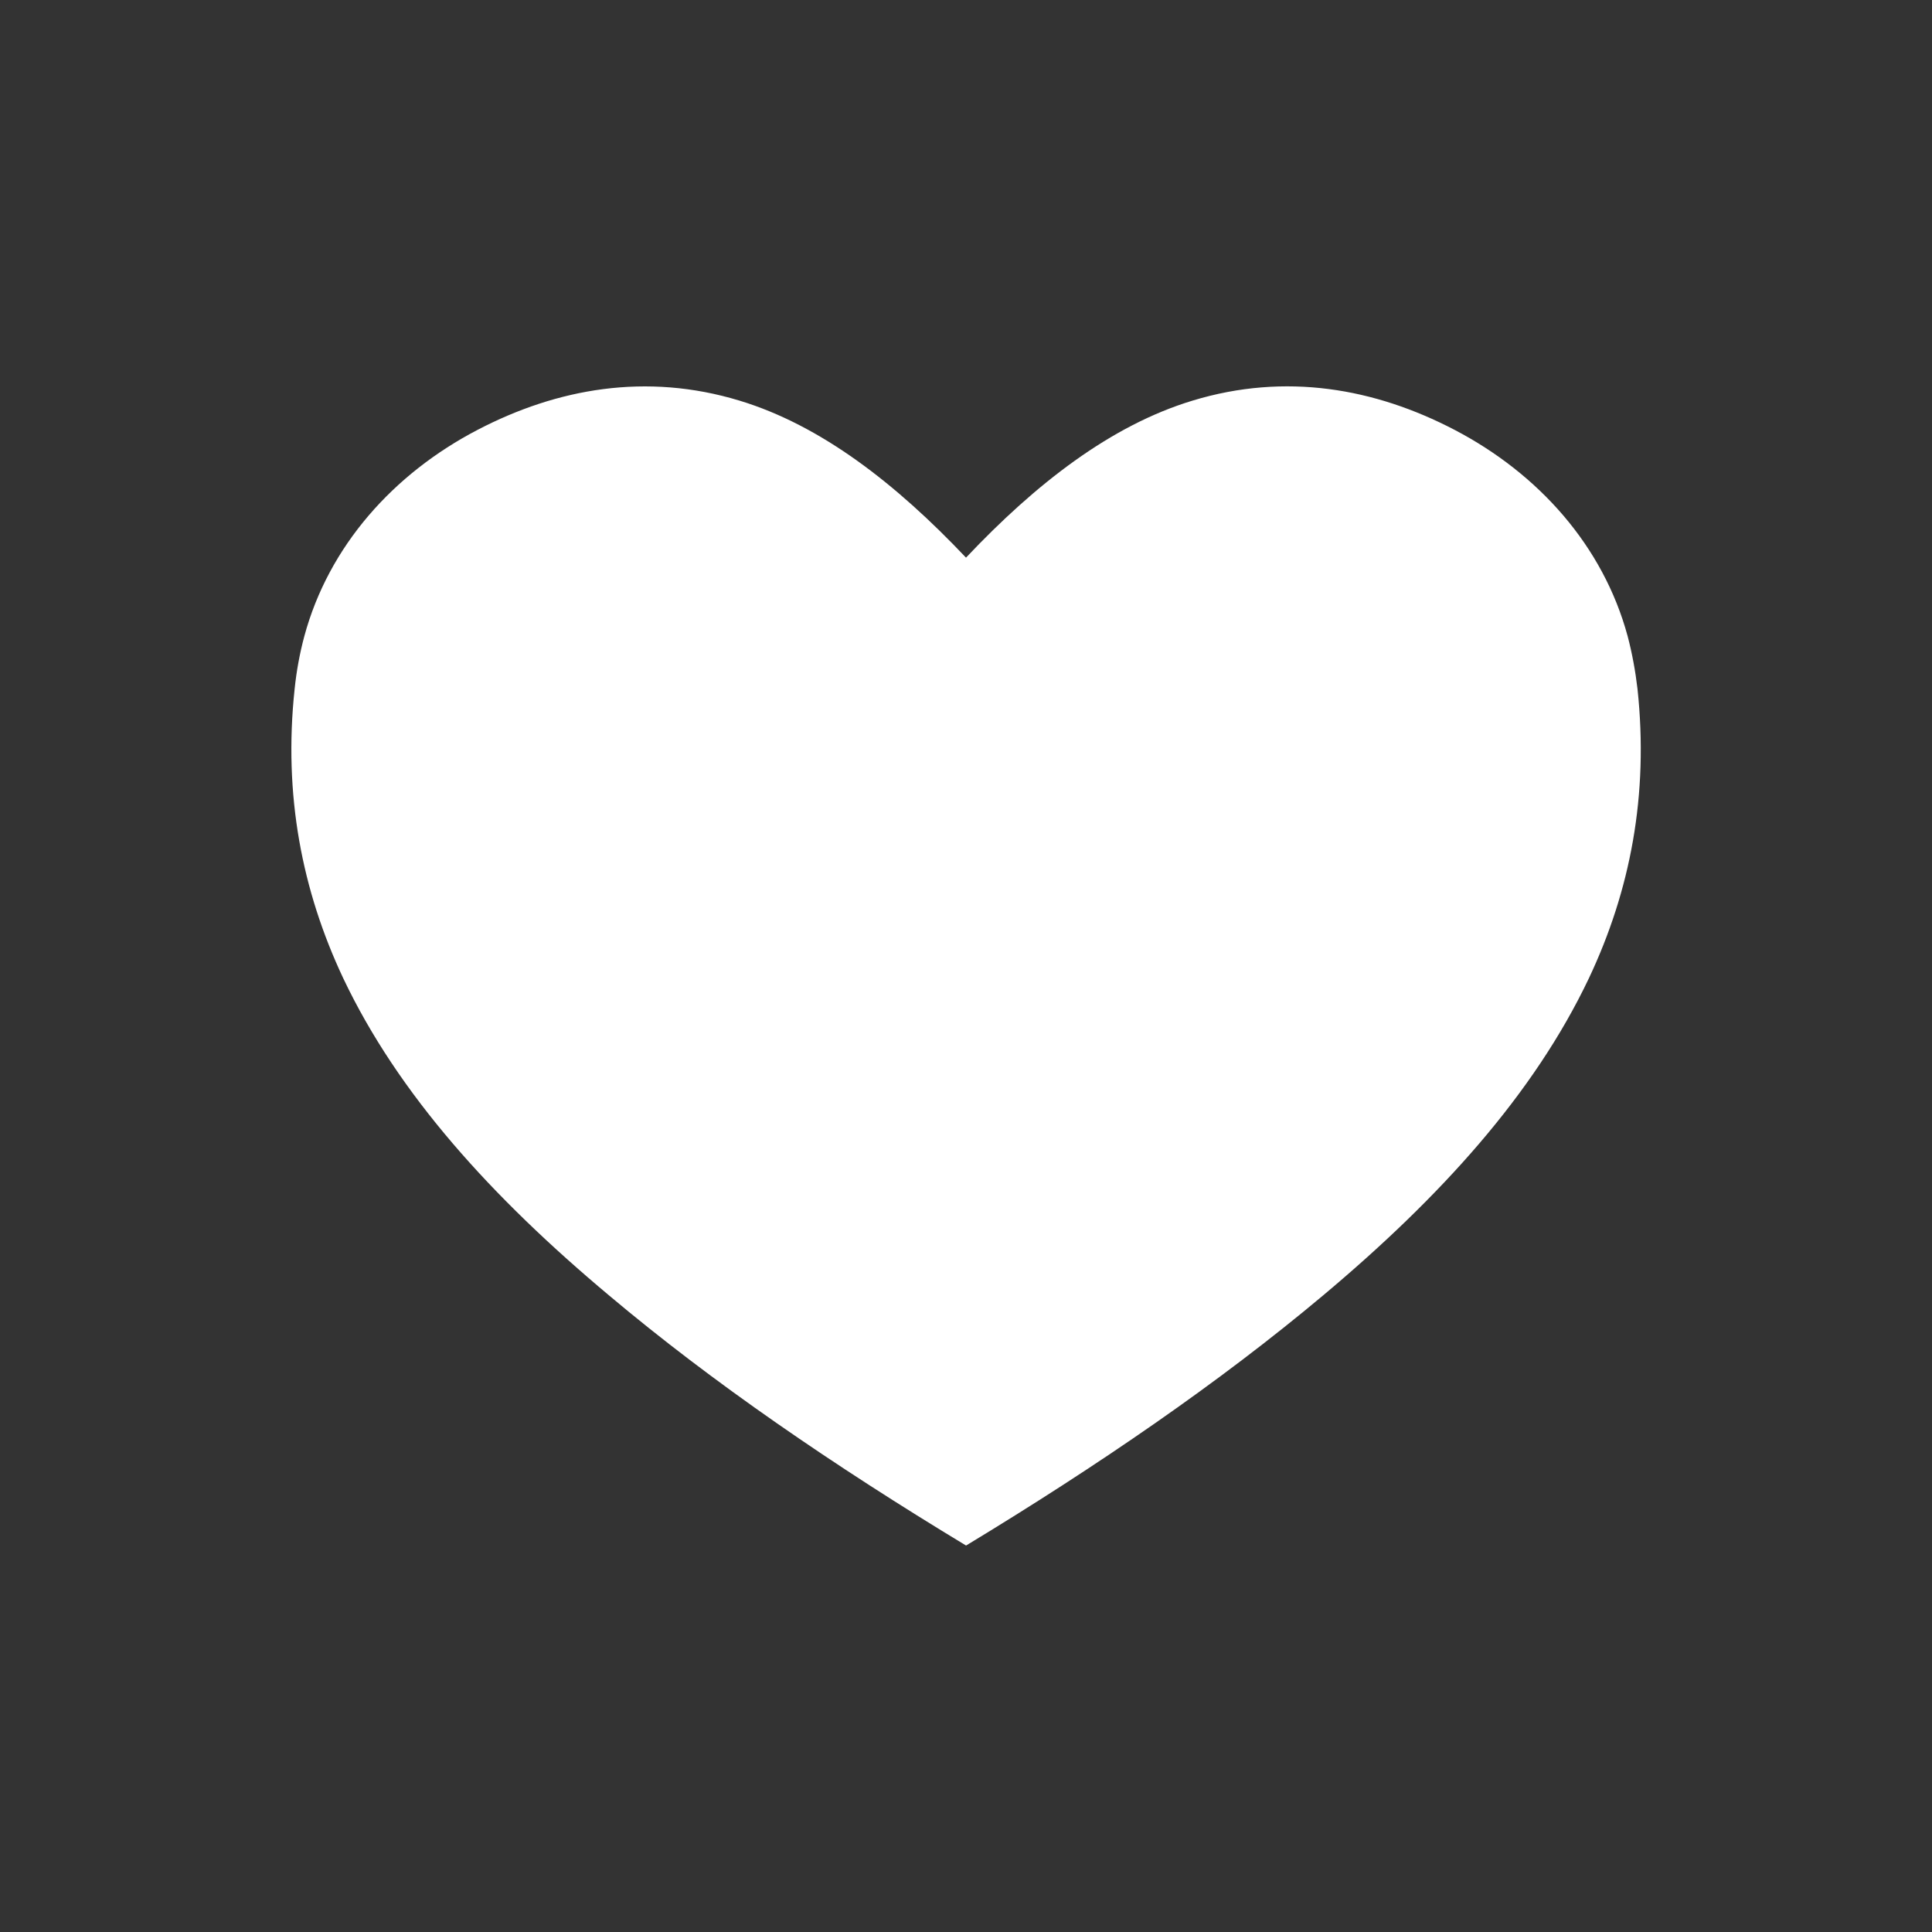 <?xml version="1.0" encoding="utf-8"?>
<!-- Generator: Adobe Illustrator 16.0.3, SVG Export Plug-In . SVG Version: 6.00 Build 0)  -->
<!DOCTYPE svg PUBLIC "-//W3C//DTD SVG 1.1//EN" "http://www.w3.org/Graphics/SVG/1.1/DTD/svg11.dtd">
<svg version="1.1" id="Layer_1" xmlns="http://www.w3.org/2000/svg" xmlns:xlink="http://www.w3.org/1999/xlink" x="0px" y="0px"
	 width="30px" height="30px" viewBox="0 0 30 30" enable-background="new 0 0 30 30" xml:space="preserve">
<rect x="0" y="0" width="30" height="30" fill="#333333" stroke="none"/>
<path fill="#FFFFFF" d="M7.417,6.674C6.11,7.355,5.104,8.478,4.725,9.881c-0.071,0.265-0.121,0.537-0.15,0.817
	c-0.176,1.647,0.114,3.133,0.756,4.495c0.854,1.799,2.304,3.396,4.127,4.923c1.607,1.353,3.487,2.64,5.543,3.883
	c2.055-1.245,3.933-2.532,5.543-3.883c1.821-1.527,3.271-3.123,4.127-4.923c0.644-1.362,0.932-2.846,0.756-4.495
	c-0.033-0.281-0.083-0.553-0.153-0.819c-0.38-1.403-1.385-2.525-2.691-3.206c-1.232-0.642-2.618-0.893-4.066-0.452
	c-1.267,0.384-2.432,1.289-3.517,2.438c-1.086-1.147-2.25-2.054-3.517-2.438C10.035,5.781,8.649,6.032,7.417,6.674z"/>
</svg>